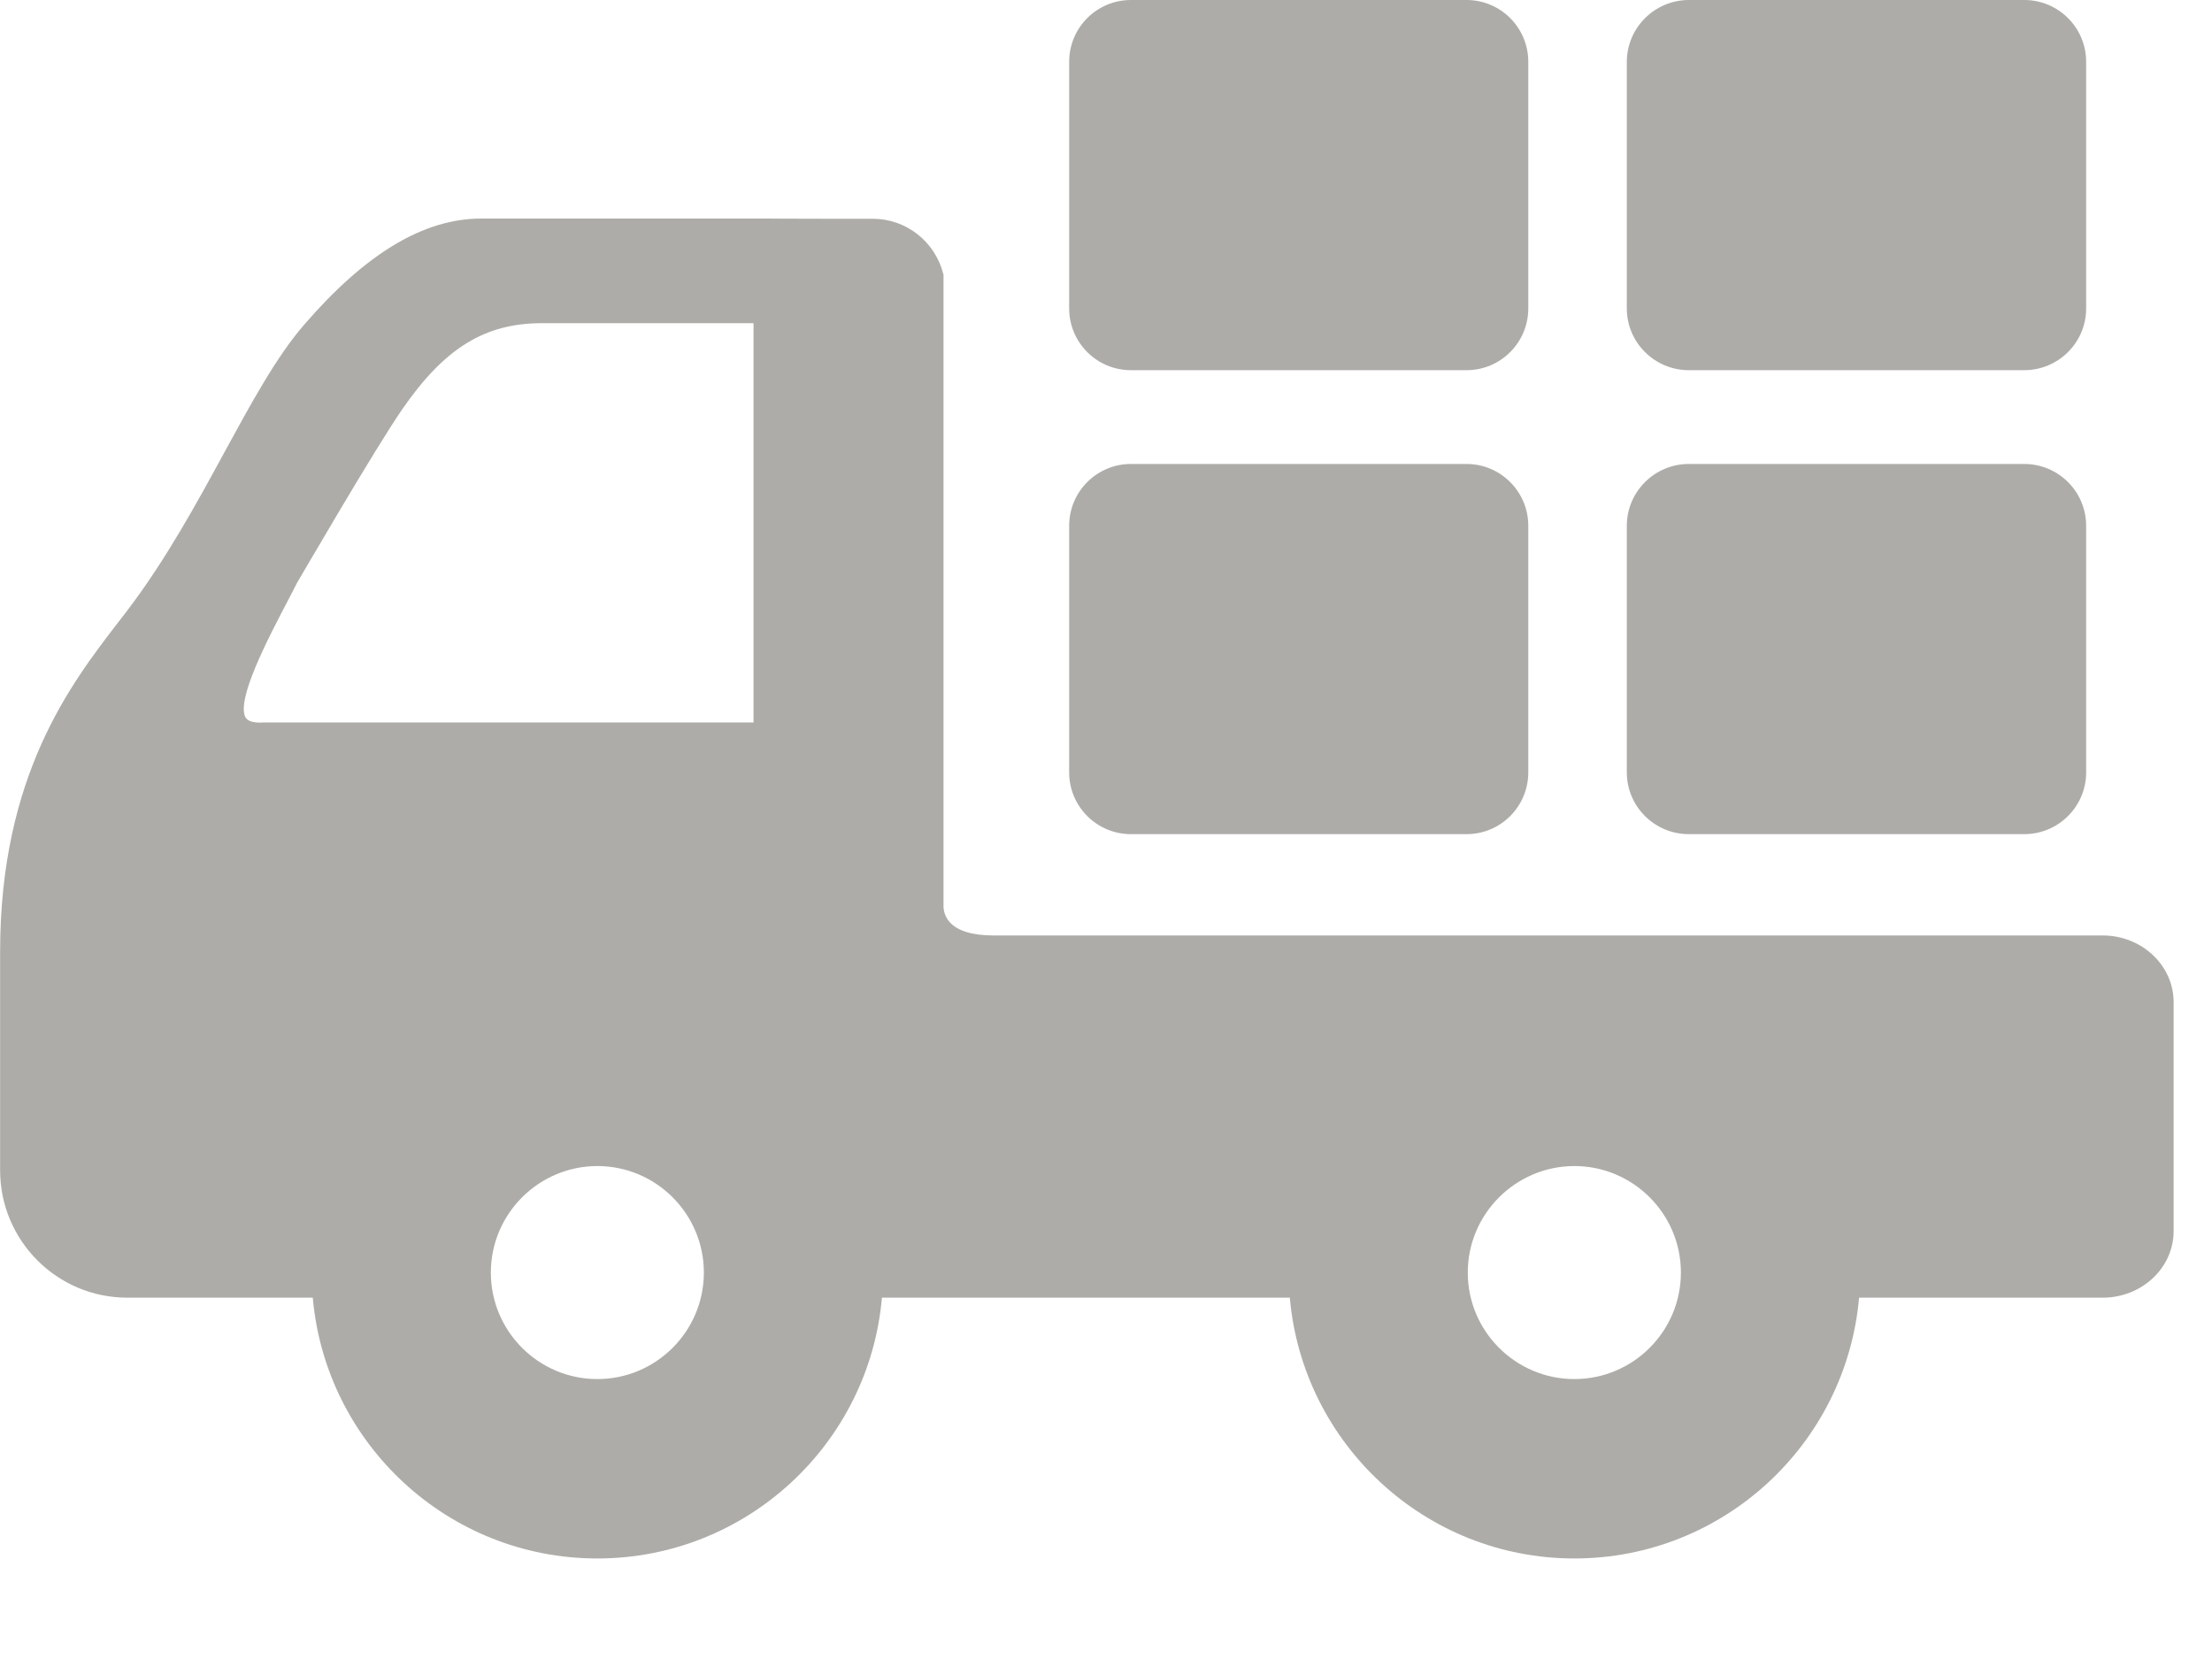 <svg xmlns="http://www.w3.org/2000/svg" width="20" height="15" viewBox="0 0 20 15">
    <g fill="none" fill-rule="evenodd">
        <g fill="#AEACA8">
            <g>
                <path d="M5.418 10.543c.53 0 .964.432.964.963 0 .531-.433.963-.964.963-.531 0-.963-.432-.963-.963 0-.531.432-.963.963-.963M17.43 6.49c-.02.034-.078.048-.164.042H12.84V2.922h1.912c.517 0 .88.224 1.261.774.253.366.92 1.517.955 1.575.022.046.048.093.072.14.193.368.484.924.391 1.08m-2.216 5.015c0 .531-.432.963-.963.963-.531 0-.963-.432-.963-.963 0-.531.432-.963.963-.963.53 0 .963.432.963.963m3.371-5.877l-.087-.113c-.346-.456-.627-.97-.873-1.423-.243-.445-.47-.865-.722-1.156-.558-.646-1.082-.961-1.603-.961h-2.574c-.003 0-.249.002-.546.002h-.42c-.3 0-.561.205-.636.496l-.003.013v5.699c0 .002.007.084-.058.154-.07.077-.206.118-.392.118H.642c-.354 0-.642.27-.642.603v2.07c0 .333.288.602.641.602h2.203c.116 1.32 1.225 2.358 2.574 2.358 1.349 0 2.457-1.038 2.573-2.358h3.688c.115 1.32 1.224 2.358 2.573 2.358s2.457-1.038 2.573-2.358h1.677c.635 0 1.15-.516 1.15-1.152V8.605c0-1.592-.64-2.423-1.066-2.976" transform="translate(-40 -564) matrix(-1 0 0 1 59.653 564)"/>
                <path d="M1.35 7.542h3.034c.308 0 .56-.25.56-.558V4.753c0-.307-.252-.558-.56-.558H1.35c-.308 0-.559.251-.559.558v2.231c0 .308.251.558.56.558M6.393 7.542h3.035c.308 0 .558-.25.558-.558V4.753c0-.307-.25-.558-.558-.558H6.393c-.308 0-.558.251-.558.558v2.231c0 .308.25.558.558.558M1.35 3.347h3.034c.308 0 .56-.25.56-.558V.558C4.943.25 4.691 0 4.383 0H1.35C1.042 0 .791.25.791.558v2.231c0 .308.251.558.56.558M6.393 3.347h3.035c.308 0 .558-.25.558-.558V.558C9.986.25 9.736 0 9.428 0H6.393c-.308 0-.558.25-.558.558v2.231c0 .308.25.558.558.558" transform="translate(-40 -564) matrix(-1 0 0 1 59.653 564)"/>
            </g>
        </g>
    </g>
</svg>
